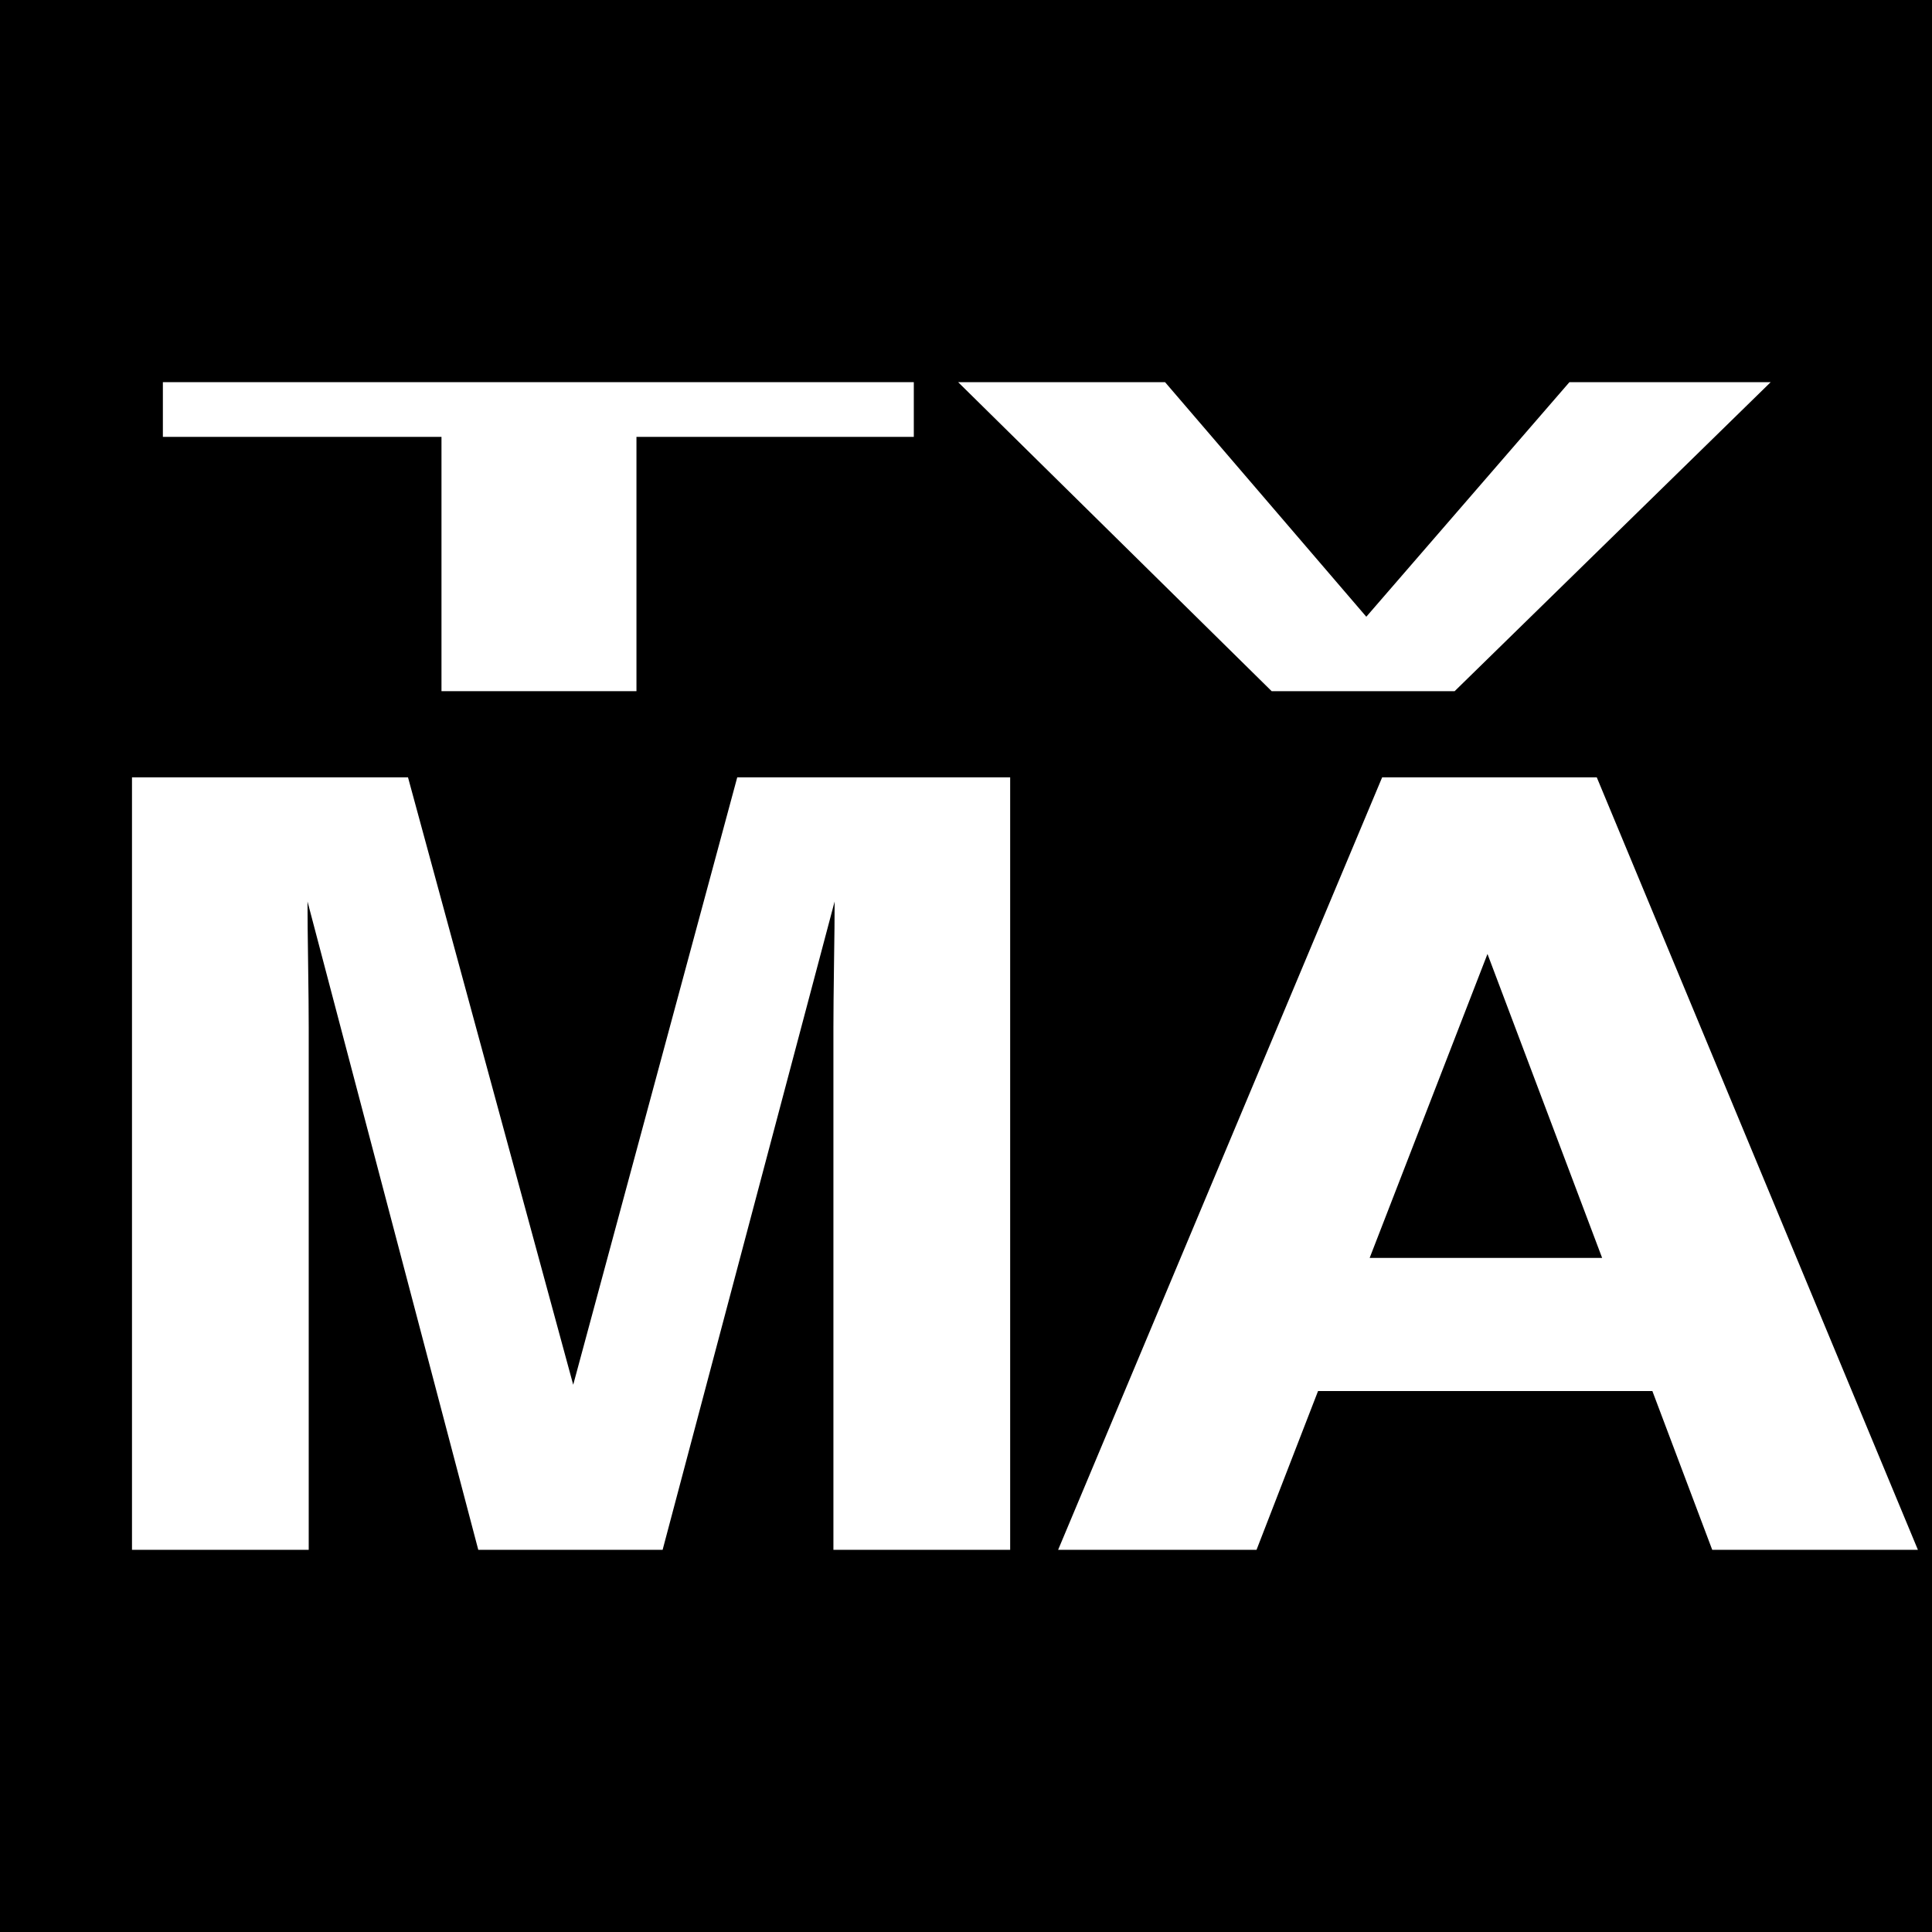 <svg enable-background="new 0 0 72 72" height="72" viewBox="0 0 72 72" width="72" xmlns="http://www.w3.org/2000/svg"><path d="m0 0h72v72h-72z"/><g fill="#fff"><path d="m34.055 14.242v2.039h-10.336v9.477h-7.266v-9.477h-10.383v-2.039z"/><path d="m58.488 14.242h7.5l-11.778 11.516h-6.819l-11.684-11.516h7.711l7.5 8.742z"/><path d="m27.475 28.969h10.171v28.789h-6.587v-19.473c0-.56.008-1.344.022-2.354.016-1.009.023-1.787.023-2.334l-6.41 24.16h-6.87l-6.364-24.16c0 .547.008 1.325.023 2.334s.022 1.794.022 2.354v19.473h-6.586v-28.789h10.286l6.157 22.637z"/><path d="m51.509 28.969h7.998l11.968 28.789h-7.665l-2.231-5.918h-12.459l-2.293 5.918h-7.394zm-.466 17.91h8.664l-4.273-11.328z"/></g></svg>